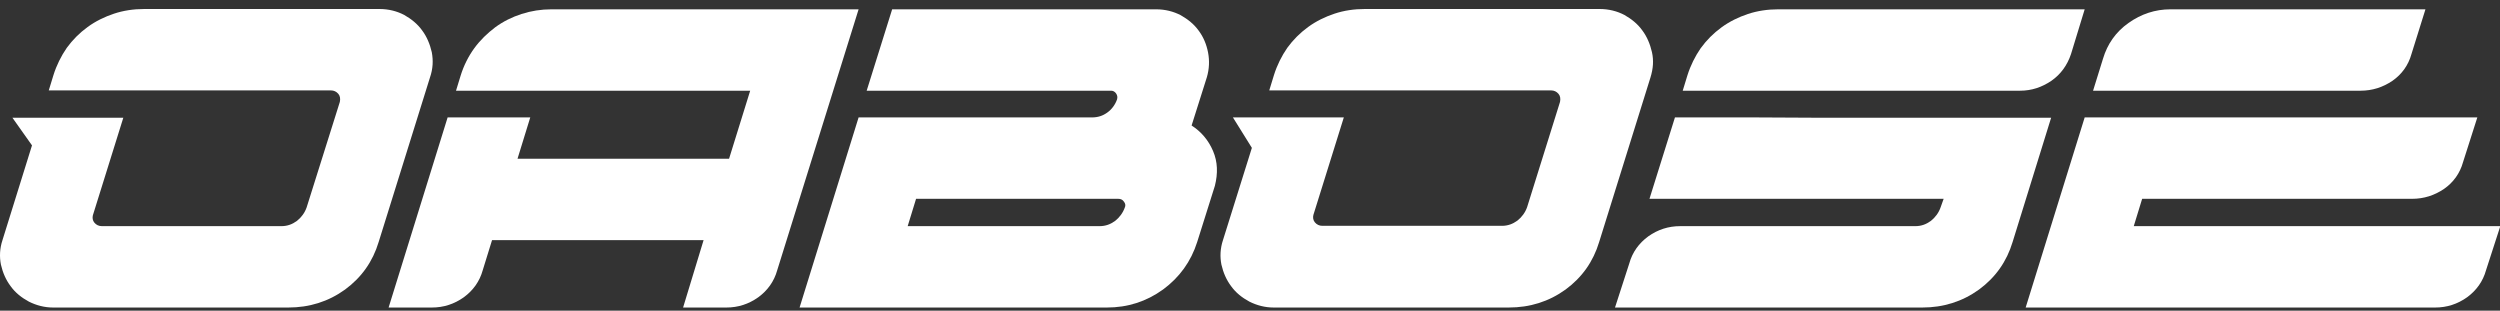 <?xml version="1.0" encoding="utf-8"?>
<!-- Generator: Adobe Illustrator 28.3.0, SVG Export Plug-In . SVG Version: 6.00 Build 0)  -->
<svg version="1.1" id="图层_1" xmlns="http://www.w3.org/2000/svg" xmlns:xlink="http://www.w3.org/1999/xlink" x="0px" y="0px"
	 viewBox="0 0 804.8 100" style="enable-background:new 0 0 804.8 100;" xml:space="preserve">
<rect x="0" y="0" width="804.8" height="100" fill="#333333" stroke="none"/>
<style type="text/css">
	.st0{fill:#FFFFFF;}
</style>
<g>
	<path class="st0" d="M390.5,48.6c-1.5-3.5-3.8-6.2-6.9-8.2l4.9-15.5c0.8-2.7,0.9-5.4,0.4-8s-1.5-5-3-7c-1.5-2.1-3.5-3.7-5.8-5
		c-2.3-1.2-5-1.9-7.9-1.9h-85L279,29.2h26.6h11.8h40.3c0.6,0,1.2,0.3,1.6,0.9s0.5,1.2,0.3,1.9c-0.6,1.7-1.7,3.2-3.1,4.2
		c-1.5,1.1-3.1,1.6-5,1.6h-34H303h-26.6l-19,61.2h98.9c6.7,0,12.7-1.9,18.1-5.8c5.3-3.9,9-9,11-15.3l5.7-18.1
		C392.1,55.8,392,52.1,390.5,48.6z M362.1,66.8c-0.6,1.7-1.7,3.2-3.1,4.3c-1.5,1.1-3.1,1.7-5,1.7h-61.8l2.7-8.8H360
		c0.8,0,1.4,0.3,1.8,0.9C362.3,65.5,362.4,66.2,362.1,66.8z"/>
	<g>
		<path class="st0" d="M697.7,37.8h-26.6l-19,61.2h131.8c3.8,0,7.2-1.1,10.3-3.3c3-2.2,5.1-5.1,6.1-8.7l4.6-14.2h-118l2.7-8.8h86.9
			c3.8,0,7.2-1.1,10.3-3.2c3-2.1,5.1-5,6.1-8.6l4.6-14.4H717C717,37.8,697.7,37.8,697.7,37.8z"/>
		<path class="st0" d="M698.7,3c-4.9,0-9.4,1.5-13.5,4.4s-6.8,6.8-8.2,11.5l-3.2,10.3h26.6h16.5h43c3.8,0,7.2-1.1,10.3-3.2
			c3-2.1,5.1-5,6.1-8.6L780.8,3H698.7z"/>
	</g>
	<g>
		<path class="st0" d="M565.6,37.8h-26.4L531,64h94.7l-1,2.8c-0.6,1.7-1.7,3.2-3.1,4.3c-1.5,1.1-3.1,1.7-5,1.7h-75.7
			c-3.8,0-7.2,1.1-10.3,3.3c-3,2.2-5.1,5.1-6.1,8.7L519.9,99h98.9c6.8,0,12.9-1.9,18.3-5.8c5.3-3.9,8.9-9,10.8-15.3l12.4-40H585
			L565.6,37.8L565.6,37.8z"/>
		<path class="st0" d="M572.4,3c-3.4,0-6.7,0.5-9.7,1.5s-5.9,2.4-8.5,4.3s-4.8,4.1-6.7,6.7c-1.8,2.6-3.3,5.6-4.3,8.8l-1.5,4.9h32.9
			h10.2h65.5c3.7,0,7-1.1,10.1-3.2c3-2.1,5.1-5,6.3-8.6L671.1,3H572.4z"/>
	</g>
	<path class="st0" d="M531.8,16.8c-0.6-2.6-1.6-5-3.1-7c-1.5-2.1-3.5-3.7-5.8-5c-2.3-1.2-5-1.9-7.9-1.9h-75.7
		c-3.4,0-6.7,0.5-9.7,1.5s-5.9,2.4-8.5,4.3s-4.8,4.1-6.7,6.7c-1.8,2.6-3.3,5.6-4.3,8.8l-1.5,4.9h32.9h6.3h51.5c1,0,1.8,0.4,2.4,1.1
		s0.7,1.6,0.5,2.6l-10.6,33.9c-0.6,1.7-1.7,3.2-3.1,4.3c-1.5,1.1-3.1,1.7-5,1.7h-57.8c-1,0-1.8-0.4-2.4-1.1s-0.7-1.6-0.5-2.4
		l9.8-31.4h-35.7l6.1,9.8l-9.3,29.7c-0.9,2.7-1,5.4-0.5,7.9c0.6,2.6,1.6,4.9,3.1,6.9c1.5,2.1,3.5,3.7,5.9,5c2.4,1.2,5,1.9,7.8,1.9
		h75.7c6.8,0,12.9-1.9,18.3-5.8c5.3-3.9,8.9-9,10.8-15.3L531.3,25C532.2,22.1,532.4,19.5,531.8,16.8z"/>
	<path class="st0" d="M139,16.8c-0.6-2.6-1.6-5-3.1-7c-1.5-2.1-3.5-3.7-5.8-5c-2.3-1.2-5-1.9-7.9-1.9H46.4c-3.4,0-6.7,0.5-9.7,1.5
		s-5.9,2.4-8.5,4.3s-4.8,4.1-6.7,6.7c-1.8,2.6-3.3,5.6-4.3,8.8l-1.5,4.9h32.9h1.9h56c1,0,1.8,0.4,2.4,1.1s0.7,1.6,0.5,2.6l-10.7,34
		c-0.6,1.7-1.7,3.2-3.1,4.3c-1.5,1.1-3.1,1.7-5,1.7H32.8c-1,0-1.8-0.4-2.4-1.1s-0.7-1.6-0.5-2.4l9.8-31.4H4l6.3,8.9L0.8,77.3
		c-0.9,2.7-1,5.4-0.5,7.9c0.6,2.6,1.6,4.9,3.1,6.9c1.5,2.1,3.5,3.7,5.9,5c2.4,1.2,5,1.9,7.8,1.9h75.7c6.8,0,12.9-1.9,18.3-5.8
		c5.3-3.9,8.9-9,10.8-15.3L138.4,25C139.4,22.1,139.5,19.5,139,16.8z"/>
	<path class="st0" d="M177.5,3c-3.3,0-6.5,0.5-9.6,1.5s-5.9,2.4-8.5,4.3c-2.5,1.9-4.8,4.1-6.7,6.7s-3.4,5.6-4.4,8.8l-1.5,4.9h32.9
		h10.1h51.7l-6.8,21.9h-68.1l4.1-13.3h-26.6l-19,61.2H139c3.8,0,7.2-1.1,10.3-3.3c3-2.2,5.1-5.1,6.1-8.7l3-9.7h68.1L219.9,99h13.9
		c3.8,0,7.2-1.1,10.3-3.3c3-2.2,5.1-5.1,6.1-8.7l26.2-84H177.5z"/>
</g>
</svg>
